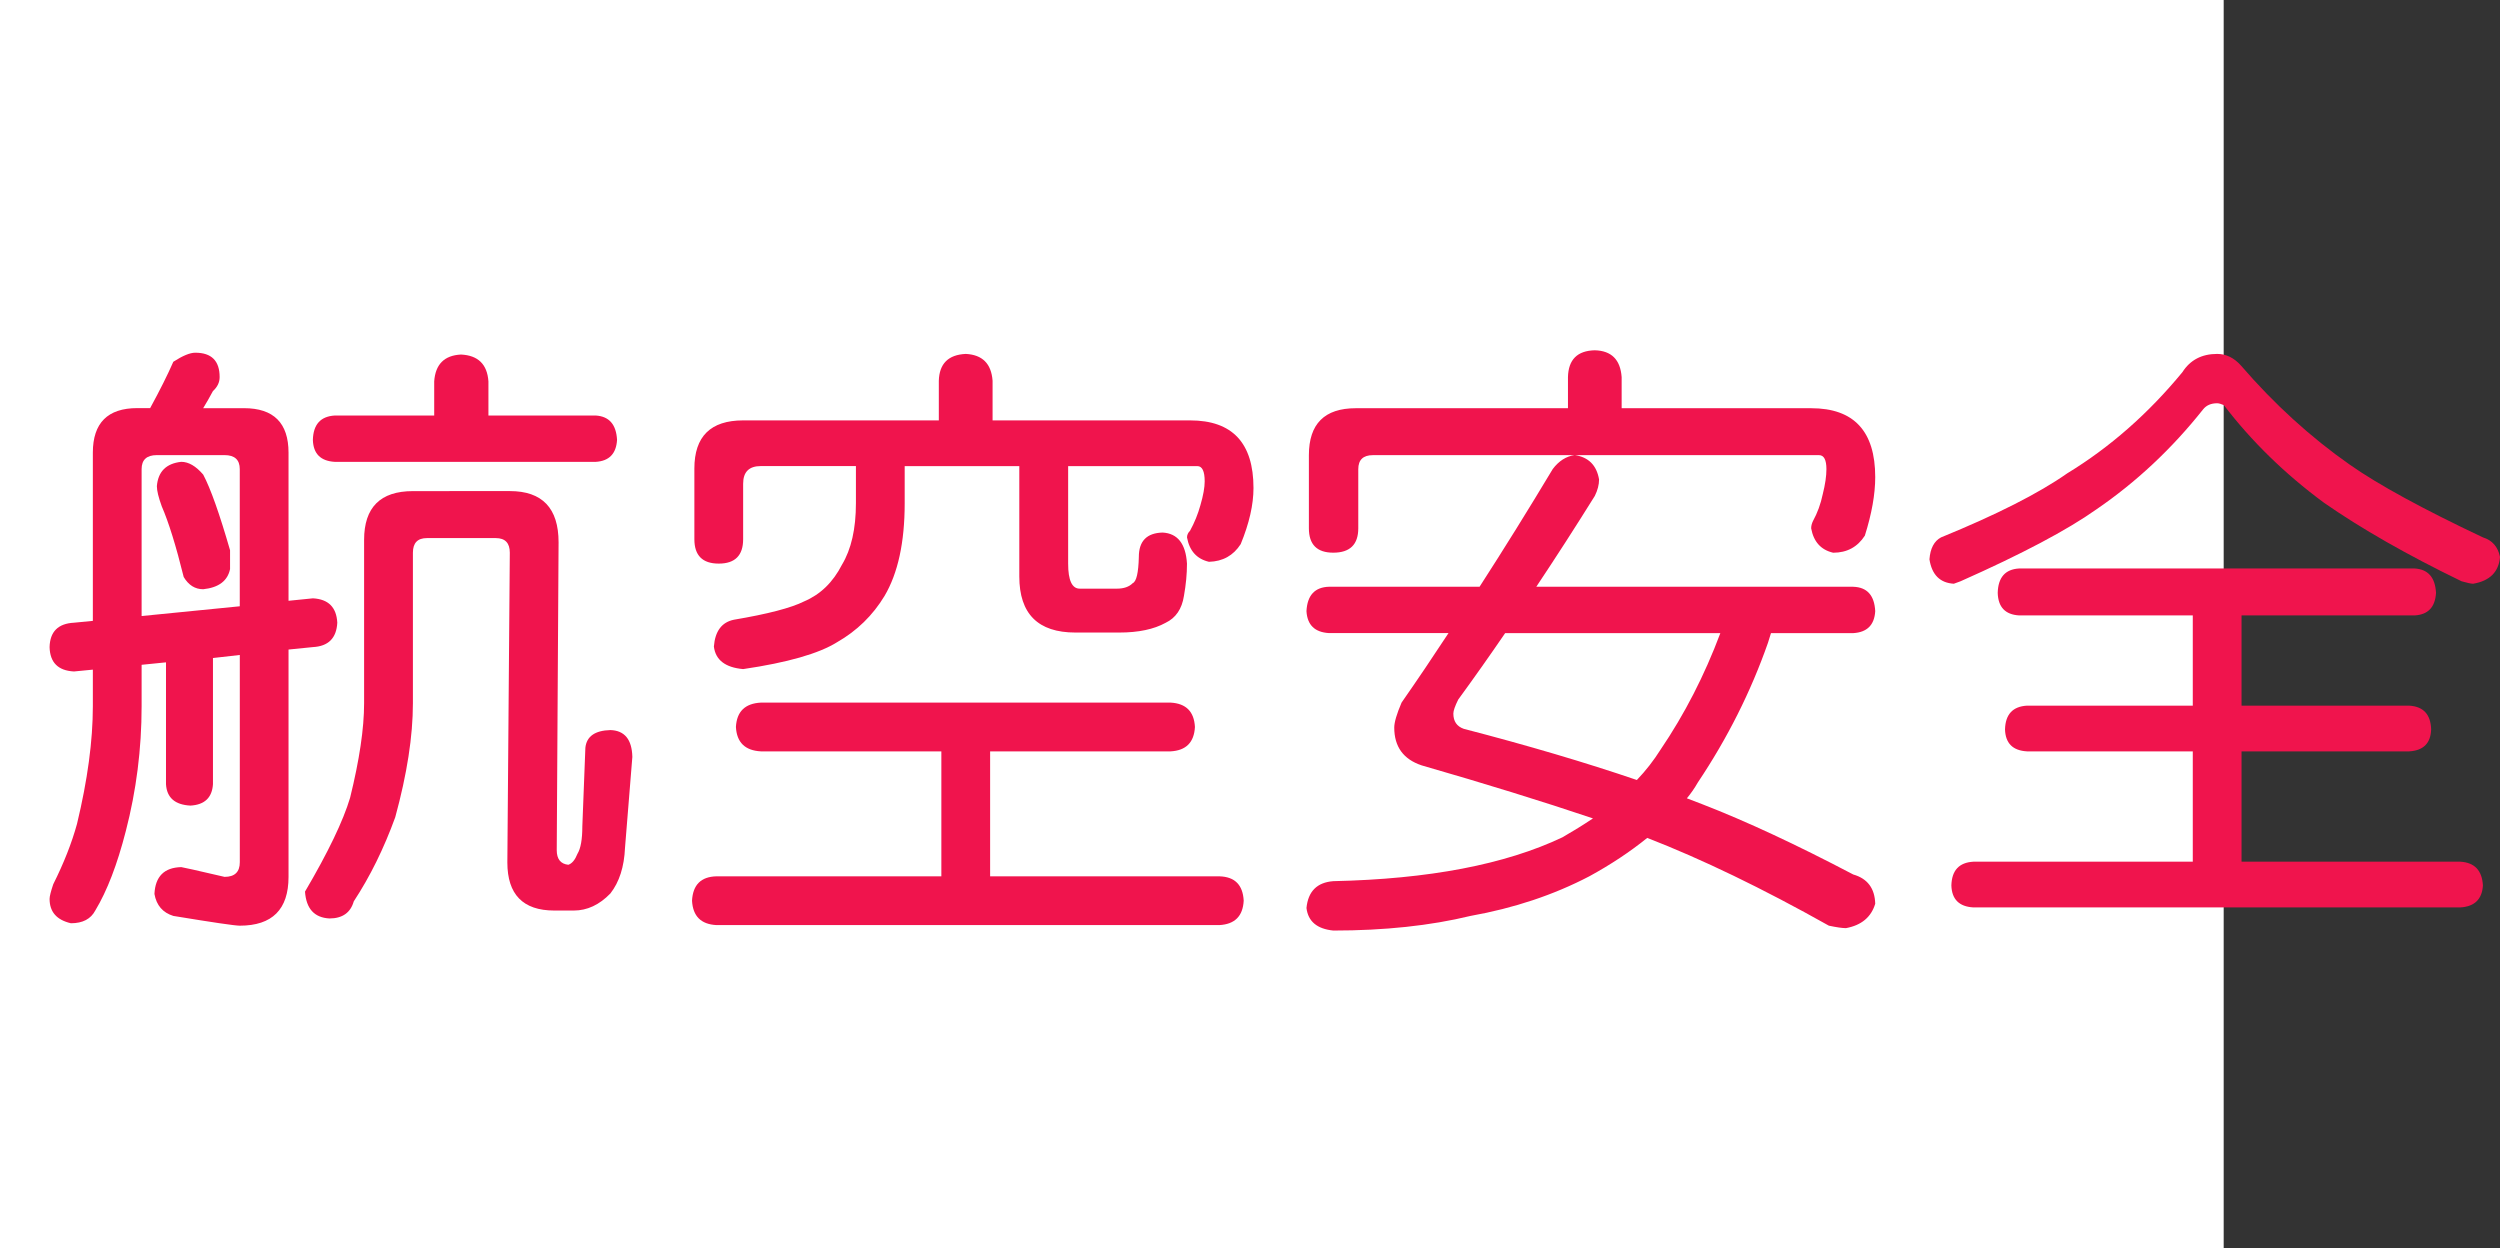 <?xml version="1.0" encoding="utf-8"?>
<!-- Generator: Adobe Illustrator 10.0, SVG Export Plug-In . SVG Version: 3.0.0 Build 76)  -->
<!DOCTYPE svg PUBLIC "-//W3C//DTD SVG 1.0//EN"    "http://www.w3.org/TR/2001/REC-SVG-20010904/DTD/svg10.dtd">
<svg 
	 xmlns:x="http://ns.adobe.com/Extensibility/1.0/" xmlns:i="http://ns.adobe.com/AdobeIllustrator/10.0/" xmlns:graph="http://ns.adobe.com/Graphs/1.0/" i:viewOrigin="0 32" i:rulerOrigin="0 0" i:pageBounds="0 32 320 0"
	 xmlns="http://www.w3.org/2000/svg" xmlns:xlink="http://www.w3.org/1999/xlink" xmlns:a="http://ns.adobe.com/AdobeSVGViewerExtensions/3.0/"
	 width="64.083" height="32" viewBox="0 0 64.083 32" overflow="visible" enable-background="new 0 0 64.083 32"
	 xml:space="preserve">
	<rect x="0" y="0" width="64.083" height="32" fill="#333333" stroke="none"/>
	<g id="レイヤー_1" i:layer="yes" i:editable="no" i:dimmedPercent="50" i:rgbTrio="#4F008000FFFF">
		<path i:knockout="Off" fill="#FFFFFF" d="M57,32H0V0h57V32z"/>
	</g>
	<g id="レイヤー_2" i:layer="yes" i:dimmedPercent="50" i:rgbTrio="#FFFF4F004F00">
		<g i:knockout="Off">
			<path i:knockout="Off" fill="#F0144D" d="M5.005,9.041c0.417,0,0.625,0.208,0.625,0.625c0,0.136-0.058,0.255-0.172,0.359
				c-0.083,0.156-0.167,0.302-0.25,0.438h1.047c0.76,0,1.141,0.38,1.141,1.141V15.4l0.625-0.063
				c0.396,0.021,0.604,0.229,0.625,0.625c-0.021,0.396-0.229,0.604-0.625,0.625L7.396,16.65v5.828c0,0.833-0.417,1.25-1.25,1.25
				c-0.125,0-0.693-0.084-1.703-0.25c-0.271-0.084-0.433-0.271-0.484-0.563c0.021-0.448,0.25-0.678,0.688-0.688
				c0.021,0,0.391,0.083,1.109,0.25c0.26,0,0.391-0.125,0.391-0.375v-5.313l-0.688,0.078v3.234C5.437,20.447,5.244,20.63,4.88,20.65
				c-0.396-0.021-0.604-0.203-0.625-0.547v-3.125L3.63,17.041v1.063c0,1.094-0.136,2.162-0.406,3.203
				c-0.219,0.854-0.479,1.531-0.781,2.031c-0.115,0.219-0.323,0.328-0.625,0.328c-0.365-0.084-0.547-0.292-0.547-0.625
				c0-0.063,0.031-0.188,0.094-0.375c0.271-0.541,0.474-1.057,0.609-1.547c0.271-1.125,0.406-2.13,0.406-3.016v-0.938l-0.484,0.047
				c-0.406-0.021-0.615-0.229-0.625-0.625c0.01-0.396,0.219-0.604,0.625-0.625l0.484-0.047v-4.313c0-0.76,0.38-1.141,1.141-1.141
				h0.328c0.25-0.458,0.448-0.854,0.594-1.188C4.682,9.119,4.869,9.041,5.005,9.041z M3.63,15.791l2.516-0.25v-3.516
				c0-0.239-0.13-0.359-0.391-0.359H4.021c-0.261,0-0.391,0.12-0.391,0.359V15.791z M4.646,11.838c0.188,0,0.375,0.109,0.563,0.328
				c0.188,0.354,0.417,1,0.688,1.938v0.484c-0.063,0.302-0.292,0.474-0.688,0.516c-0.208,0-0.375-0.104-0.5-0.313
				c-0.198-0.802-0.386-1.406-0.563-1.813c-0.083-0.229-0.125-0.401-0.125-0.516C4.052,12.088,4.26,11.88,4.646,11.838z
				 M11.521,12.588h1.547c0.833,0,1.25,0.438,1.25,1.313l-0.047,7.891c0,0.229,0.099,0.354,0.297,0.375
				c0.094-0.031,0.172-0.125,0.234-0.281c0.083-0.135,0.125-0.369,0.125-0.703l0.078-2.016c0.031-0.291,0.245-0.442,0.641-0.453
				c0.364,0.011,0.552,0.24,0.563,0.688l-0.188,2.328c-0.021,0.489-0.146,0.88-0.375,1.172c-0.281,0.291-0.594,0.438-0.938,0.438
				h-0.5c-0.802,0-1.203-0.412-1.203-1.234l0.063-7.938c0-0.25-0.12-0.375-0.359-0.375h-1.766c-0.24,0-0.359,0.125-0.359,0.375
				v3.859c0,0.844-0.151,1.818-0.453,2.922c-0.292,0.803-0.646,1.521-1.063,2.156c-0.083,0.291-0.292,0.438-0.625,0.438
				c-0.386-0.021-0.594-0.25-0.625-0.688c0.594-1.01,0.979-1.813,1.156-2.406c0.239-0.969,0.359-1.775,0.359-2.422v-4.188
				c0-0.833,0.417-1.25,1.25-1.25H11.521z M11.817,9.088c0.438,0.021,0.672,0.25,0.703,0.688v0.875h2.75
				c0.344,0.021,0.526,0.229,0.547,0.625c-0.021,0.354-0.203,0.542-0.547,0.563H8.583c-0.365-0.021-0.552-0.208-0.563-0.563
				c0.01-0.396,0.198-0.604,0.563-0.625h2.547V9.775C11.161,9.338,11.39,9.109,11.817,9.088z"/>
			<path i:knockout="Off" fill="#F0144D" d="M30.005,18.01c0.396,0.021,0.604,0.229,0.625,0.625
				c-0.021,0.396-0.229,0.604-0.625,0.625H25.38v3.203h5.875c0.396,0.01,0.604,0.219,0.625,0.625
				c-0.021,0.396-0.229,0.604-0.625,0.625H18.364c-0.396-0.021-0.604-0.229-0.625-0.625c0.021-0.406,0.229-0.615,0.625-0.625h5.766
				V19.26h-4.625c-0.406-0.021-0.62-0.229-0.641-0.625c0.021-0.396,0.234-0.604,0.641-0.625H30.005z M24.755,9.072
				c0.427,0.021,0.656,0.25,0.688,0.688v1.016h5.063c1.083,0,1.625,0.578,1.625,1.734c0,0.427-0.109,0.906-0.328,1.438
				c-0.188,0.292-0.458,0.443-0.813,0.453c-0.313-0.073-0.5-0.281-0.563-0.625c0-0.063,0.026-0.12,0.078-0.172
				c0.114-0.208,0.203-0.427,0.266-0.656c0.073-0.25,0.109-0.453,0.109-0.609c0-0.26-0.063-0.391-0.188-0.391H27.38v2.5
				c0,0.427,0.099,0.641,0.297,0.641h0.953c0.177,0,0.313-0.047,0.406-0.141c0.094-0.042,0.146-0.266,0.156-0.672
				c0-0.406,0.203-0.614,0.609-0.625c0.385,0.021,0.594,0.287,0.625,0.797c0,0.261-0.026,0.537-0.078,0.828
				c-0.052,0.333-0.208,0.563-0.469,0.688c-0.302,0.167-0.698,0.25-1.188,0.25h-1.125c-0.958,0-1.438-0.479-1.438-1.438v-2.828
				h-2.938V12.9c0,1-0.172,1.792-0.516,2.375c-0.302,0.5-0.708,0.896-1.219,1.188c-0.469,0.292-1.271,0.521-2.406,0.688
				c-0.458-0.041-0.708-0.234-0.75-0.578c0.031-0.396,0.203-0.625,0.516-0.688c0.864-0.146,1.463-0.302,1.797-0.469
				c0.417-0.177,0.739-0.489,0.969-0.938c0.239-0.396,0.359-0.922,0.359-1.578v-0.953h-2.438c-0.302,0-0.453,0.151-0.453,0.453
				v1.422c0,0.417-0.208,0.625-0.625,0.625c-0.417,0-0.625-0.208-0.625-0.625V12.01c0-0.823,0.417-1.234,1.25-1.234h5.016V9.76
				C24.078,9.322,24.307,9.093,24.755,9.072z"/>
			<path i:knockout="Off" fill="#F0144D" d="M47.505,15.041c0.354,0.011,0.542,0.219,0.563,0.625
				c-0.021,0.354-0.208,0.542-0.563,0.563h-2.109c-0.021,0.073-0.047,0.156-0.078,0.25c-0.438,1.25-1.037,2.443-1.797,3.578
				c-0.083,0.146-0.177,0.281-0.281,0.406c0.135,0.053,0.271,0.104,0.406,0.156c1.104,0.428,2.391,1.026,3.859,1.797
				c0.364,0.104,0.552,0.354,0.563,0.75c-0.104,0.344-0.354,0.552-0.75,0.625c-0.094,0-0.24-0.021-0.438-0.063
				c-1.708-0.959-3.261-1.708-4.656-2.25c-0.438,0.354-0.933,0.683-1.484,0.984c-0.917,0.479-1.933,0.817-3.047,1.016
				c-1.031,0.25-2.203,0.375-3.516,0.375c-0.417-0.042-0.646-0.234-0.688-0.578c0.042-0.428,0.271-0.656,0.688-0.688
				c2.448-0.053,4.406-0.427,5.875-1.125c0.271-0.156,0.531-0.317,0.781-0.484c-1.302-0.438-2.766-0.891-4.391-1.359
				c-0.469-0.156-0.703-0.479-0.703-0.969c0-0.135,0.063-0.349,0.188-0.641c0.406-0.583,0.807-1.177,1.203-1.781h-3.063
				c-0.365-0.021-0.558-0.208-0.578-0.563c0.021-0.406,0.213-0.614,0.578-0.625h3.859c0.625-0.969,1.25-1.974,1.875-3.016
				c0.156-0.208,0.344-0.328,0.563-0.359c0.354,0.052,0.563,0.261,0.625,0.625c0,0.136-0.037,0.276-0.109,0.422
				c-0.5,0.802-1,1.578-1.5,2.328H47.505z M40.88,8.979c0.427,0.011,0.656,0.24,0.688,0.688v0.797h4.859
				c1.094,0,1.641,0.589,1.641,1.766c0,0.438-0.089,0.938-0.266,1.5c-0.188,0.292-0.458,0.438-0.813,0.438
				c-0.313-0.073-0.5-0.281-0.563-0.625c0-0.063,0.016-0.125,0.047-0.188c0.114-0.208,0.198-0.438,0.25-0.688
				c0.063-0.25,0.094-0.463,0.094-0.641c0-0.239-0.063-0.359-0.188-0.359H35.192c-0.25,0-0.375,0.12-0.375,0.359v1.516
				c0,0.417-0.214,0.625-0.641,0.625c-0.417,0-0.625-0.208-0.625-0.625v-1.875c0-0.802,0.401-1.203,1.203-1.203h5.438V9.666
				C40.203,9.218,40.432,8.989,40.88,8.979z M41.958,19.994c0.229-0.239,0.432-0.5,0.609-0.781c0.614-0.906,1.125-1.9,1.531-2.984
				h-5.516c-0.406,0.594-0.808,1.162-1.203,1.703c-0.083,0.167-0.125,0.287-0.125,0.359c0,0.198,0.088,0.328,0.266,0.391
				C39.166,19.109,40.646,19.547,41.958,19.994z"/>
			<path i:knockout="Off" fill="#F0144D" d="M56.833,9.072c0.229,0,0.432,0.099,0.609,0.297c0.854,0.99,1.786,1.839,2.797,2.547
				c0.729,0.511,1.864,1.13,3.406,1.859c0.239,0.073,0.385,0.24,0.438,0.5c-0.031,0.386-0.261,0.615-0.688,0.688
				c-0.052,0-0.151-0.021-0.297-0.063c-1.396-0.677-2.573-1.349-3.531-2.016c-1-0.739-1.854-1.573-2.563-2.5
				c-0.073-0.031-0.13-0.047-0.172-0.047c-0.156,0-0.276,0.052-0.359,0.156c-0.802,1.011-1.714,1.865-2.734,2.563
				c-0.75,0.531-1.912,1.146-3.484,1.844l-0.172,0.063c-0.354-0.021-0.563-0.229-0.625-0.625c0.021-0.281,0.12-0.469,0.297-0.563
				c1.427-0.583,2.505-1.13,3.234-1.641c1.094-0.667,2.078-1.531,2.953-2.594C56.14,9.229,56.437,9.072,56.833,9.072z
				 M61.896,14.572c0.344,0.021,0.526,0.229,0.547,0.625c-0.021,0.365-0.203,0.558-0.547,0.578h-4.438v2.313h4.297
				c0.364,0.021,0.552,0.225,0.563,0.609c-0.011,0.354-0.198,0.542-0.563,0.563h-4.297v2.828h5.609
				c0.364,0.021,0.557,0.224,0.578,0.609c-0.021,0.354-0.214,0.541-0.578,0.563H50.583c-0.365-0.021-0.552-0.209-0.563-0.563
				c0.01-0.386,0.198-0.588,0.563-0.609h5.625V19.26h-4.25c-0.365-0.021-0.552-0.208-0.563-0.563
				c0.01-0.385,0.198-0.588,0.563-0.609h4.25v-2.313h-4.453c-0.354-0.021-0.537-0.213-0.547-0.578
				c0.01-0.396,0.192-0.604,0.547-0.625H61.896z"/>
		</g>
	</g>
</svg>
